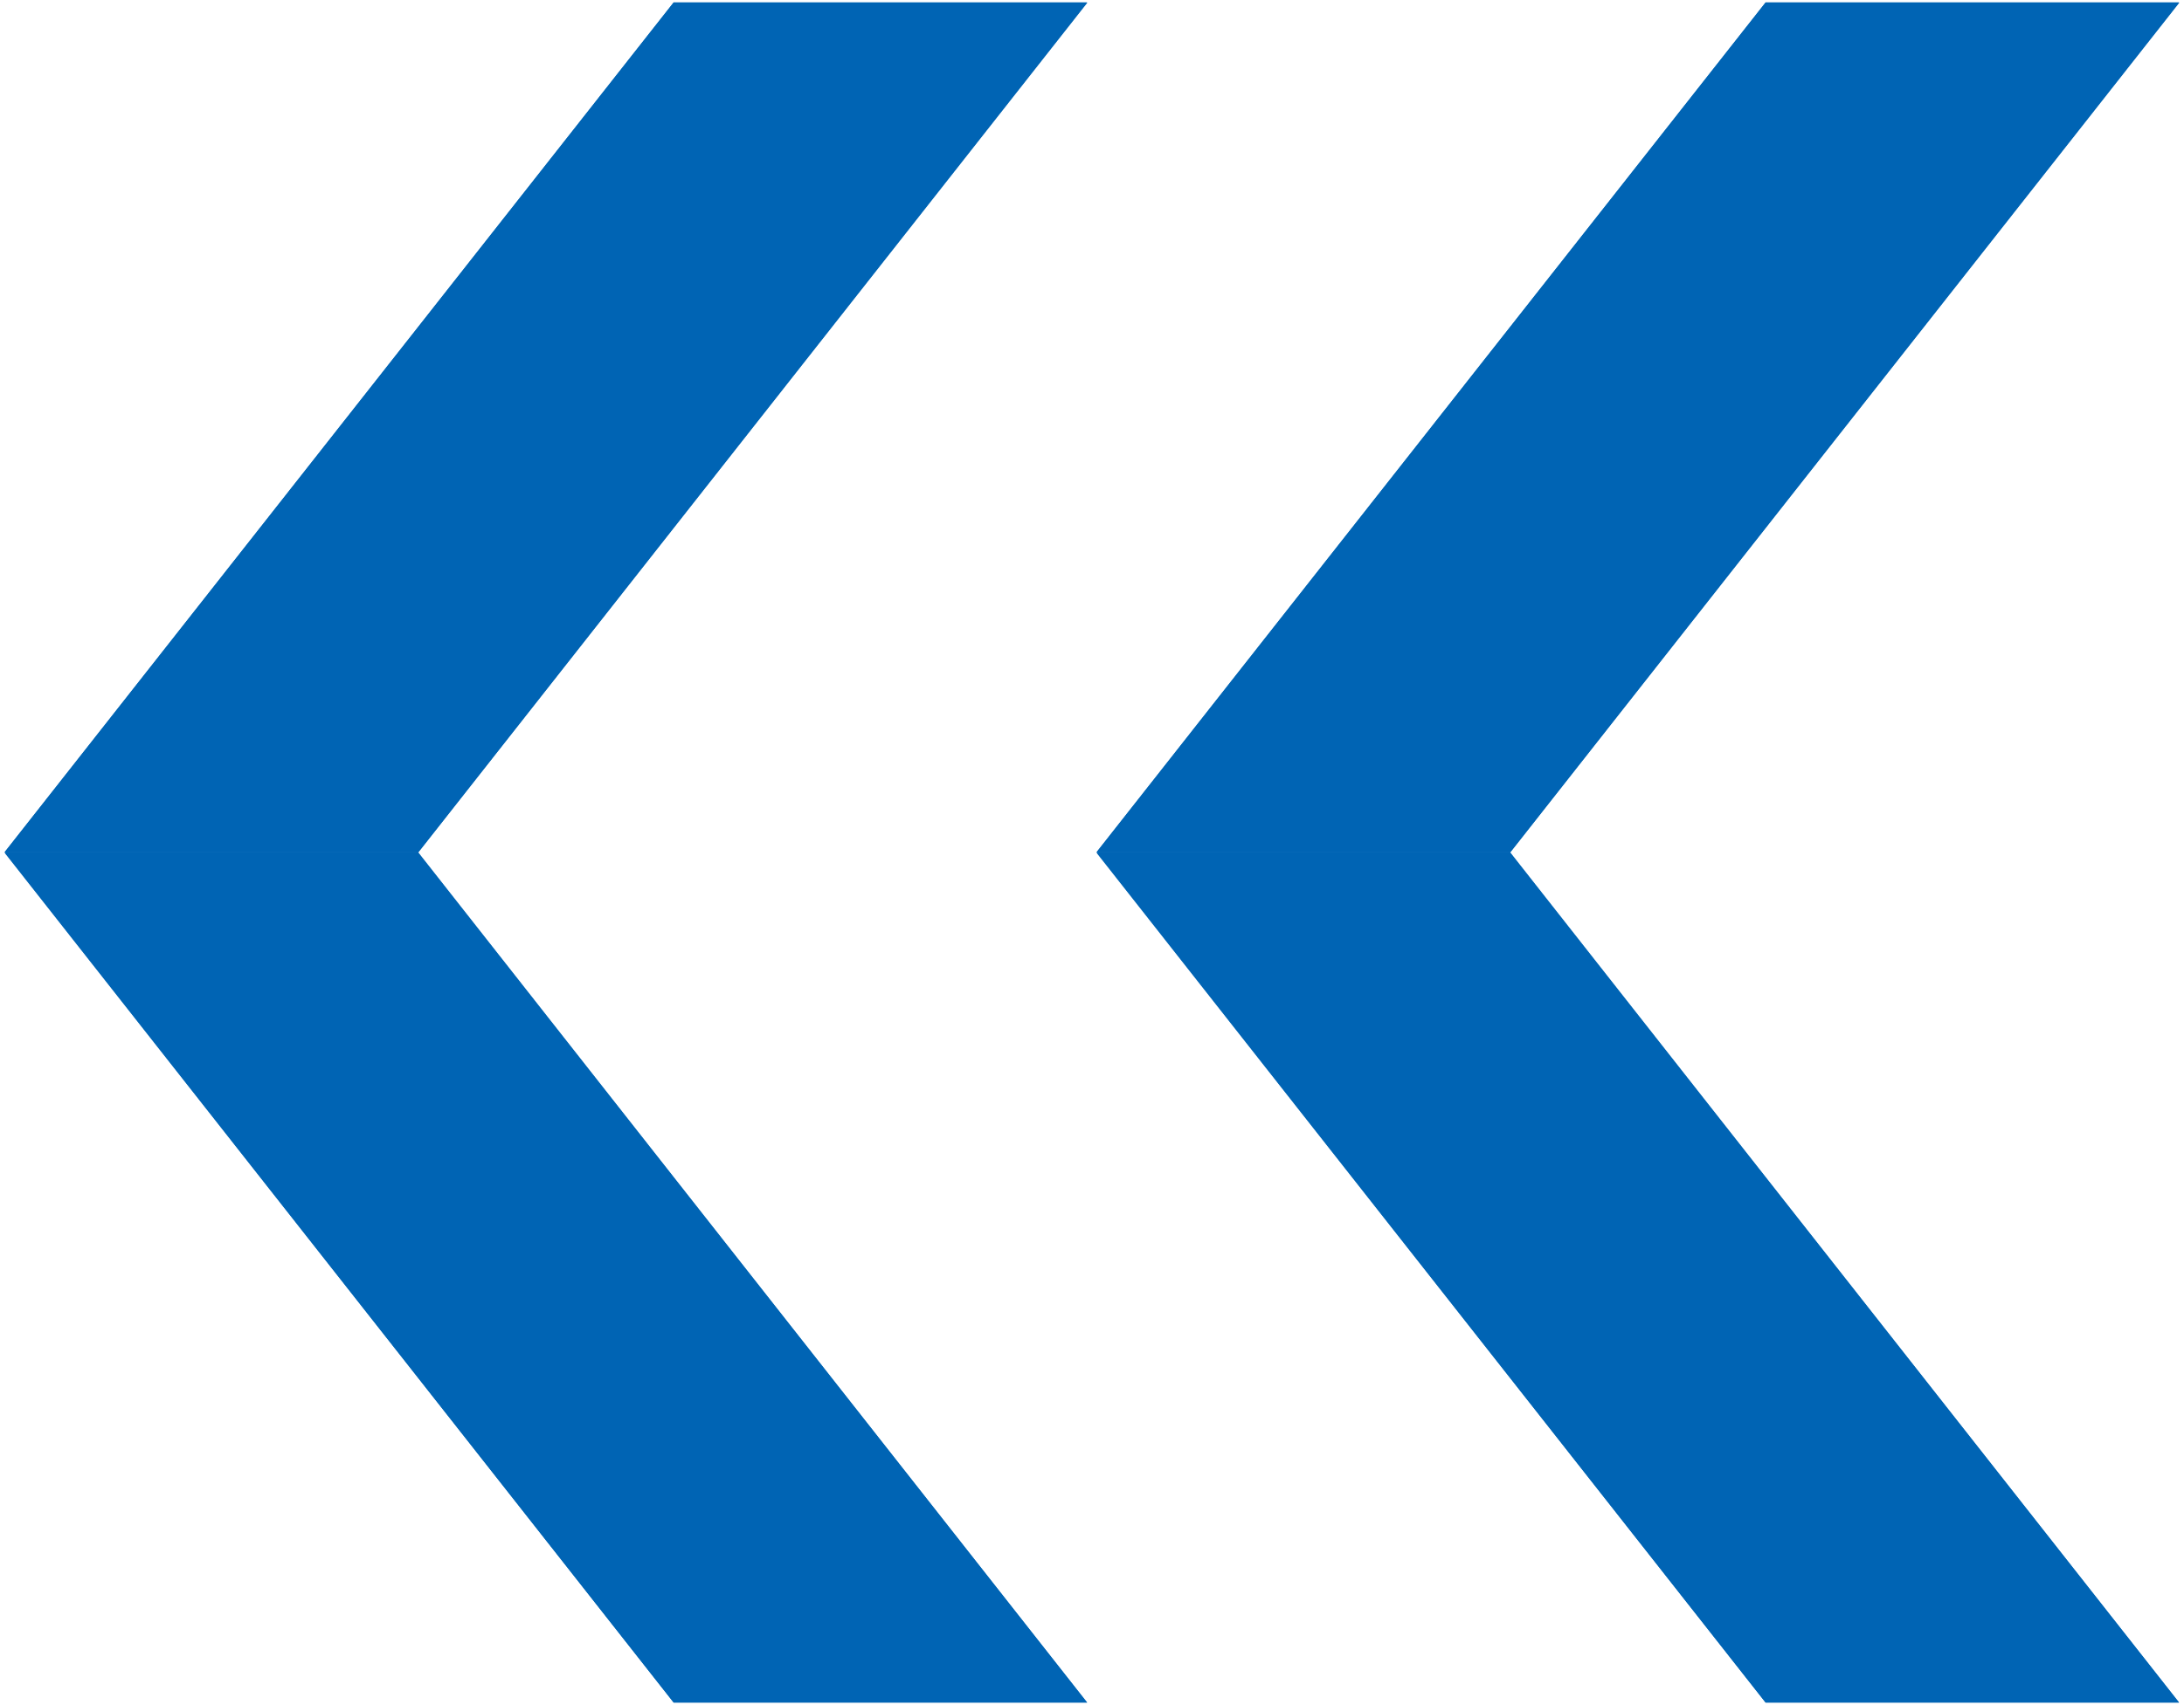 <svg xmlns="http://www.w3.org/2000/svg" xmlns:xlink="http://www.w3.org/1999/xlink" width="36.231" height="28.288" viewBox="0 0 36.231 28.288">
  <defs>
    <clipPath id="clip-path">
      <rect id="長方形_60" data-name="長方形 60" width="18.115" height="28.288" fill="#0064b4"/>
    </clipPath>
  </defs>
  <g id="グループ_89" data-name="グループ 89" transform="translate(-632 -1511.848)">
    <g id="グループ_23" data-name="グループ 23" transform="translate(668.23 1540.136) rotate(180)">
      <path id="パス_79" data-name="パス 79" d="M.515.249l11.1,14.1h6.859L7.374.249Z" transform="translate(-0.434 -0.21)" fill="#0064b4"/>
      <g id="グループ_17" data-name="グループ 17">
        <g id="グループ_16" data-name="グループ 16" clip-path="url(#clip-path)">
          <path id="パス_80" data-name="パス 80" d="M18.469,14.354H11.61L.515.249H7.374Z" transform="translate(-0.435 -0.21)" fill="#0064b4"/>
        </g>
      </g>
      <path id="パス_81" data-name="パス 81" d="M11.61,90.648l-11.1,14.1H7.374l11.1-14.1Z" transform="translate(-0.434 -76.504)" fill="#0064b4"/>
      <g id="グループ_19" data-name="グループ 19">
        <g id="グループ_18" data-name="グループ 18" clip-path="url(#clip-path)">
          <path id="パス_82" data-name="パス 82" d="M.515,104.753H7.374l11.1-14.1H11.61Z" transform="translate(-0.434 -76.504)" fill="#0064b4"/>
        </g>
      </g>
    </g>
    <g id="グループ_24" data-name="グループ 24" transform="translate(650.115 1540.136) rotate(180)">
      <path id="パス_79-2" data-name="パス 79" d="M.515.249l11.1,14.1h6.859L7.374.249Z" transform="translate(-0.435 -0.21)" fill="#0064b4"/>
      <g id="グループ_17-2" data-name="グループ 17" transform="translate(0)">
        <g id="グループ_16-2" data-name="グループ 16" clip-path="url(#clip-path)">
          <path id="パス_80-2" data-name="パス 80" d="M18.469,14.354H11.61L.515.249H7.374Z" transform="translate(-0.435 -0.21)" fill="#0064b4"/>
        </g>
      </g>
      <path id="パス_81-2" data-name="パス 81" d="M11.61,90.648l-11.1,14.1H7.374l11.1-14.1Z" transform="translate(-0.434 -76.504)" fill="#0064b4"/>
      <g id="グループ_19-2" data-name="グループ 19" transform="translate(0)">
        <g id="グループ_18-2" data-name="グループ 18" clip-path="url(#clip-path)">
          <path id="パス_82-2" data-name="パス 82" d="M.515,104.753H7.374l11.1-14.1H11.61Z" transform="translate(-0.434 -76.504)" fill="#0064b4"/>
        </g>
      </g>
    </g>
  </g>
</svg>
